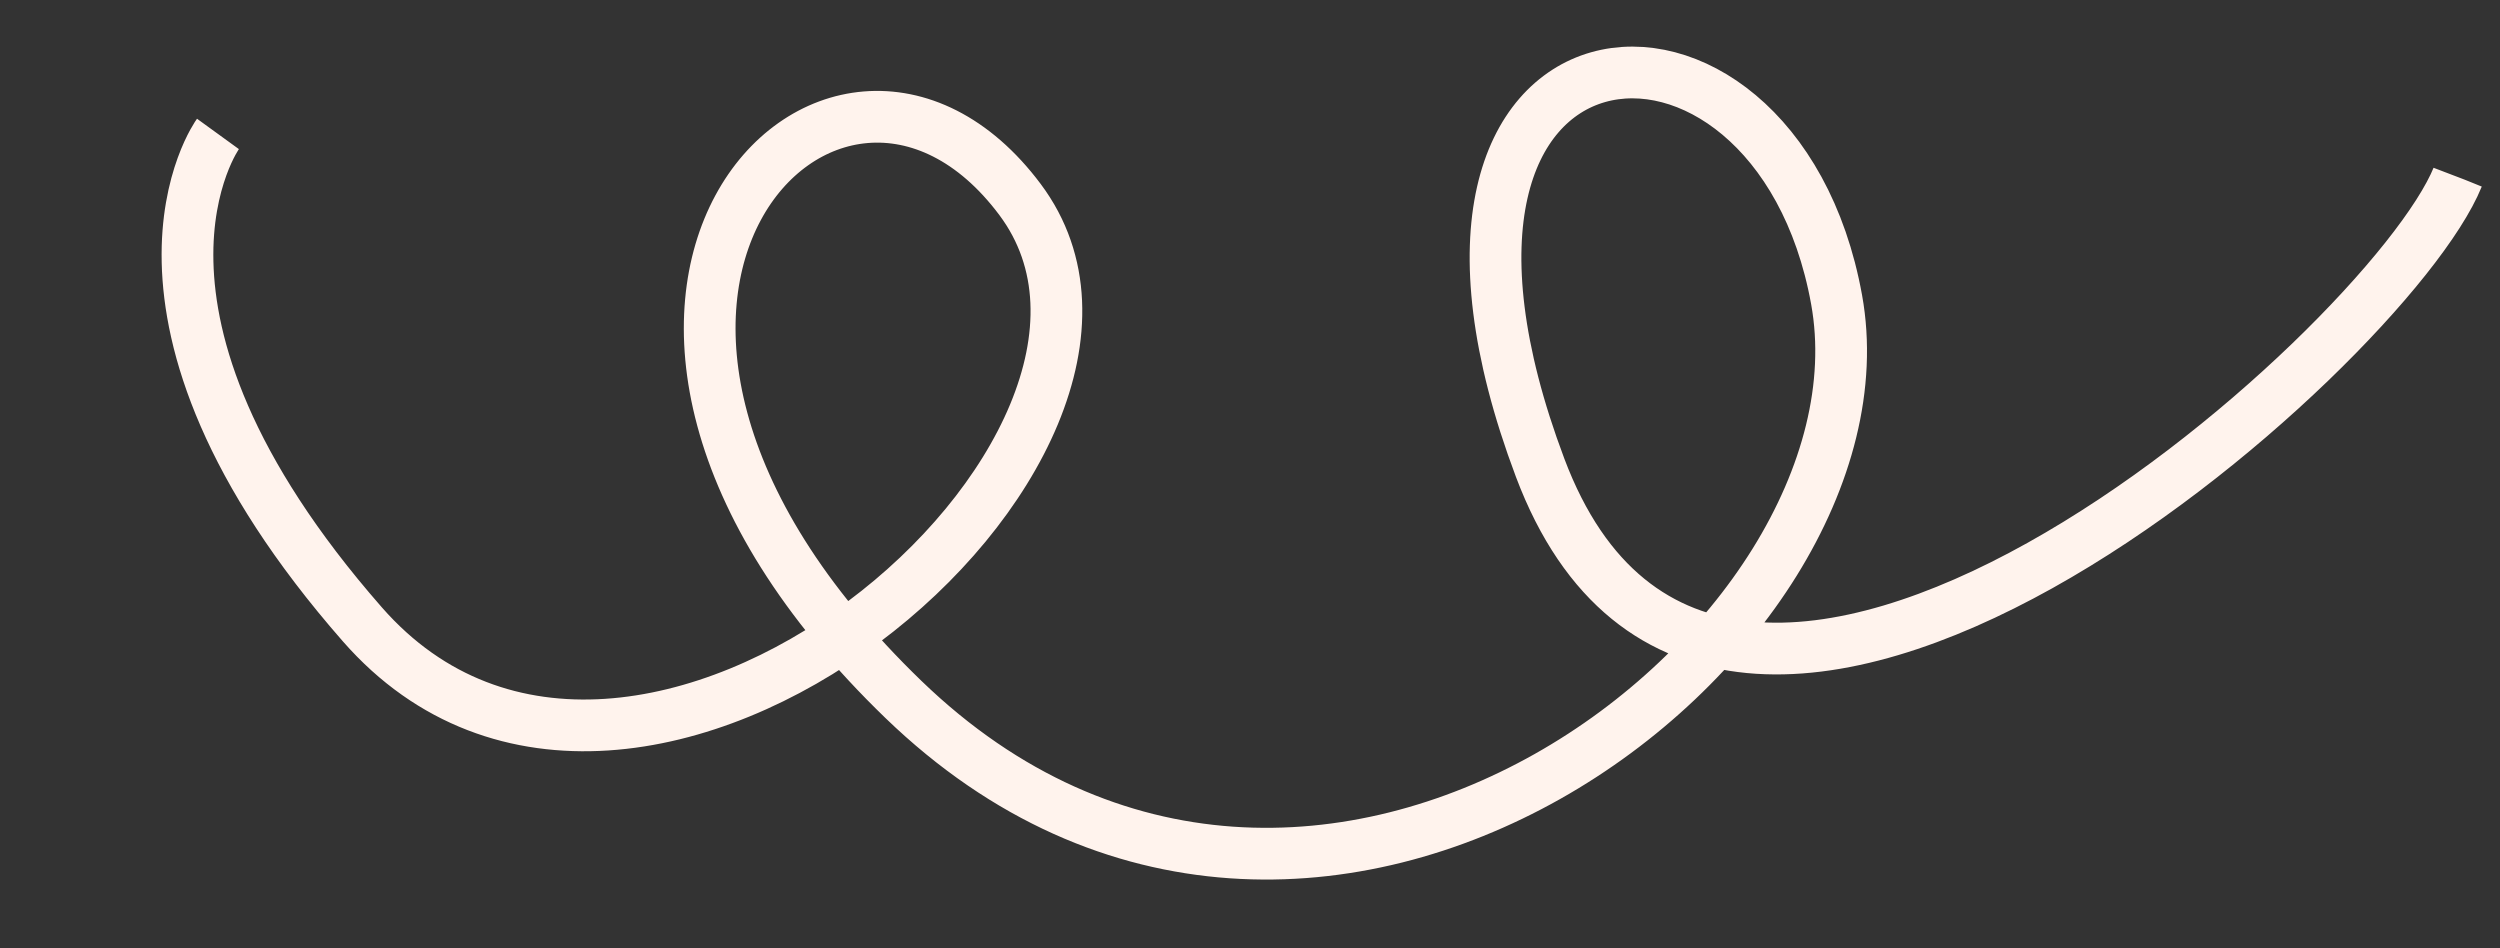 <svg xmlns="http://www.w3.org/2000/svg" width="145" height="55" viewBox="0 0 145 55" fill="none"><rect x="0" y="0" width="145" height="55" fill="#333333" stroke="none"/><g clip-path="url(#clip0_21_176)"><path d="M142.552 10.259C138.487 20.306 99.709 54.715 89.326 27.126C78.944 -0.463 102.944 -2.438 106.524 17.386C110.105 37.209 76.234 63.583 52.401 40.57C28.569 17.557 48.405 -2.807 59.161 11.571C69.916 25.948 36.89 54.334 21.019 36.215C5.147 18.096 12.641 7.767 12.641 7.767" stroke="#FFF3ED" stroke-width="3" stroke-miterlimit="10"></path></g><defs><clipPath id="clip0_21_176"><rect width="127" height="72" fill="white" transform="matrix(0.934 0.357 0.357 -0.934 0.336 32.982)"></rect></clipPath></defs></svg>